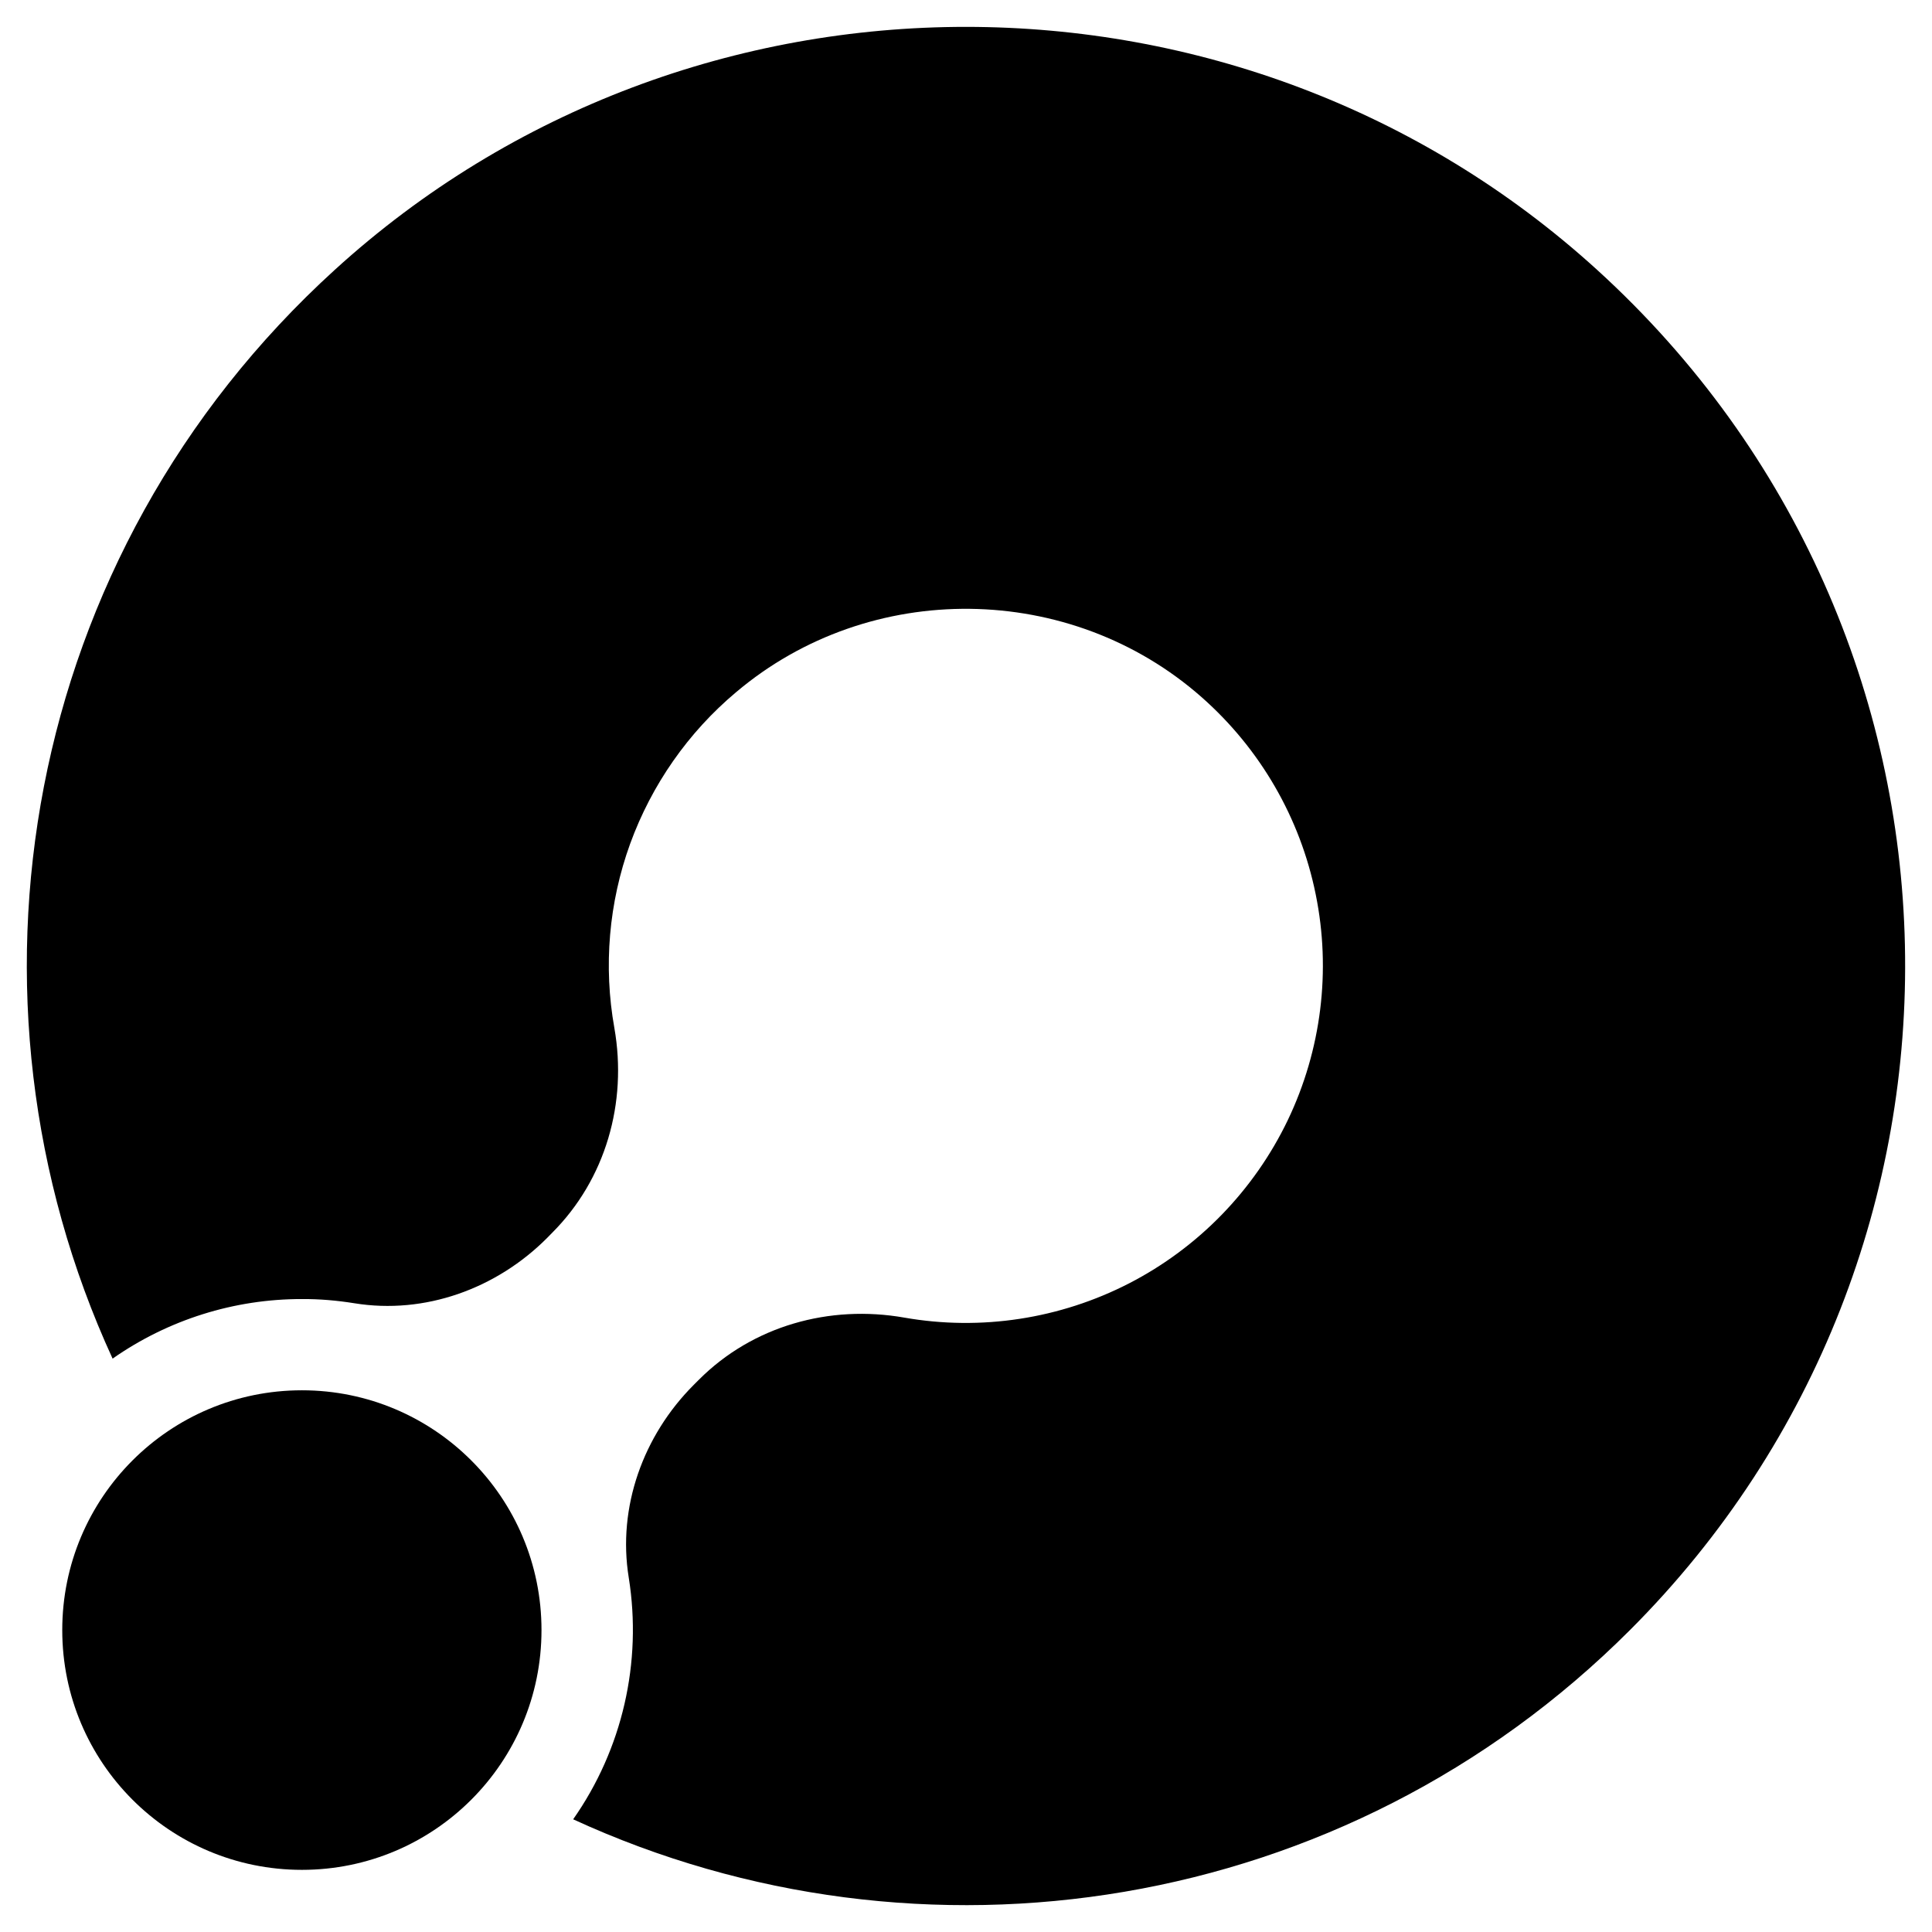 <svg width="18" height="18" viewBox="0 0 18 18" fill="none" xmlns="http://www.w3.org/2000/svg">
<g clip-path="url(#clip0_6242_16031)">
<path d="M2.813 17.421C4.046 17.421 5.045 16.421 5.045 15.187C5.045 13.953 4.046 12.953 2.813 12.953C1.579 12.953 0.58 13.953 0.58 15.187C0.58 16.421 1.579 17.421 2.813 17.421Z" fill="#90B5FB" style="fill:#90B5FB;fill:color(display-p3 0.565 0.71 0.984);fill-opacity:1;"/>
<path d="M14.882 2.516C11.568 -0.503 6.434 -0.506 3.119 2.514C0.196 5.174 -0.493 9.303 1.049 12.658C1.566 12.296 2.182 12.102 2.813 12.103C2.976 12.102 3.139 12.116 3.301 12.142C3.958 12.249 4.624 12.007 5.095 11.536L5.144 11.486C5.643 10.987 5.846 10.274 5.724 9.578C5.621 9.003 5.672 8.41 5.871 7.861C6.071 7.312 6.411 6.824 6.858 6.449C8.105 5.394 9.974 5.417 11.197 6.497C11.741 6.977 12.114 7.621 12.258 8.332C12.403 9.043 12.311 9.782 11.998 10.436C11.684 11.09 11.165 11.624 10.521 11.956C9.876 12.288 9.14 12.401 8.426 12.276C7.728 12.153 7.012 12.353 6.511 12.855L6.464 12.902C5.993 13.373 5.751 14.041 5.858 14.699C5.984 15.488 5.799 16.296 5.34 16.95C8.572 18.438 12.524 17.85 15.187 15.186C18.703 11.67 18.601 5.903 14.882 2.516Z" fill="#4684F8" style="fill:#4684F8;fill:color(display-p3 0.275 0.518 0.973);fill-opacity:1;"/>
</g>
<defs>
<clipPath id="clip0_6242_16031">
<rect width="18" height="18" fill="white" style="fill:white;fill-opacity:1;"/>
</clipPath>
</defs>
</svg>

